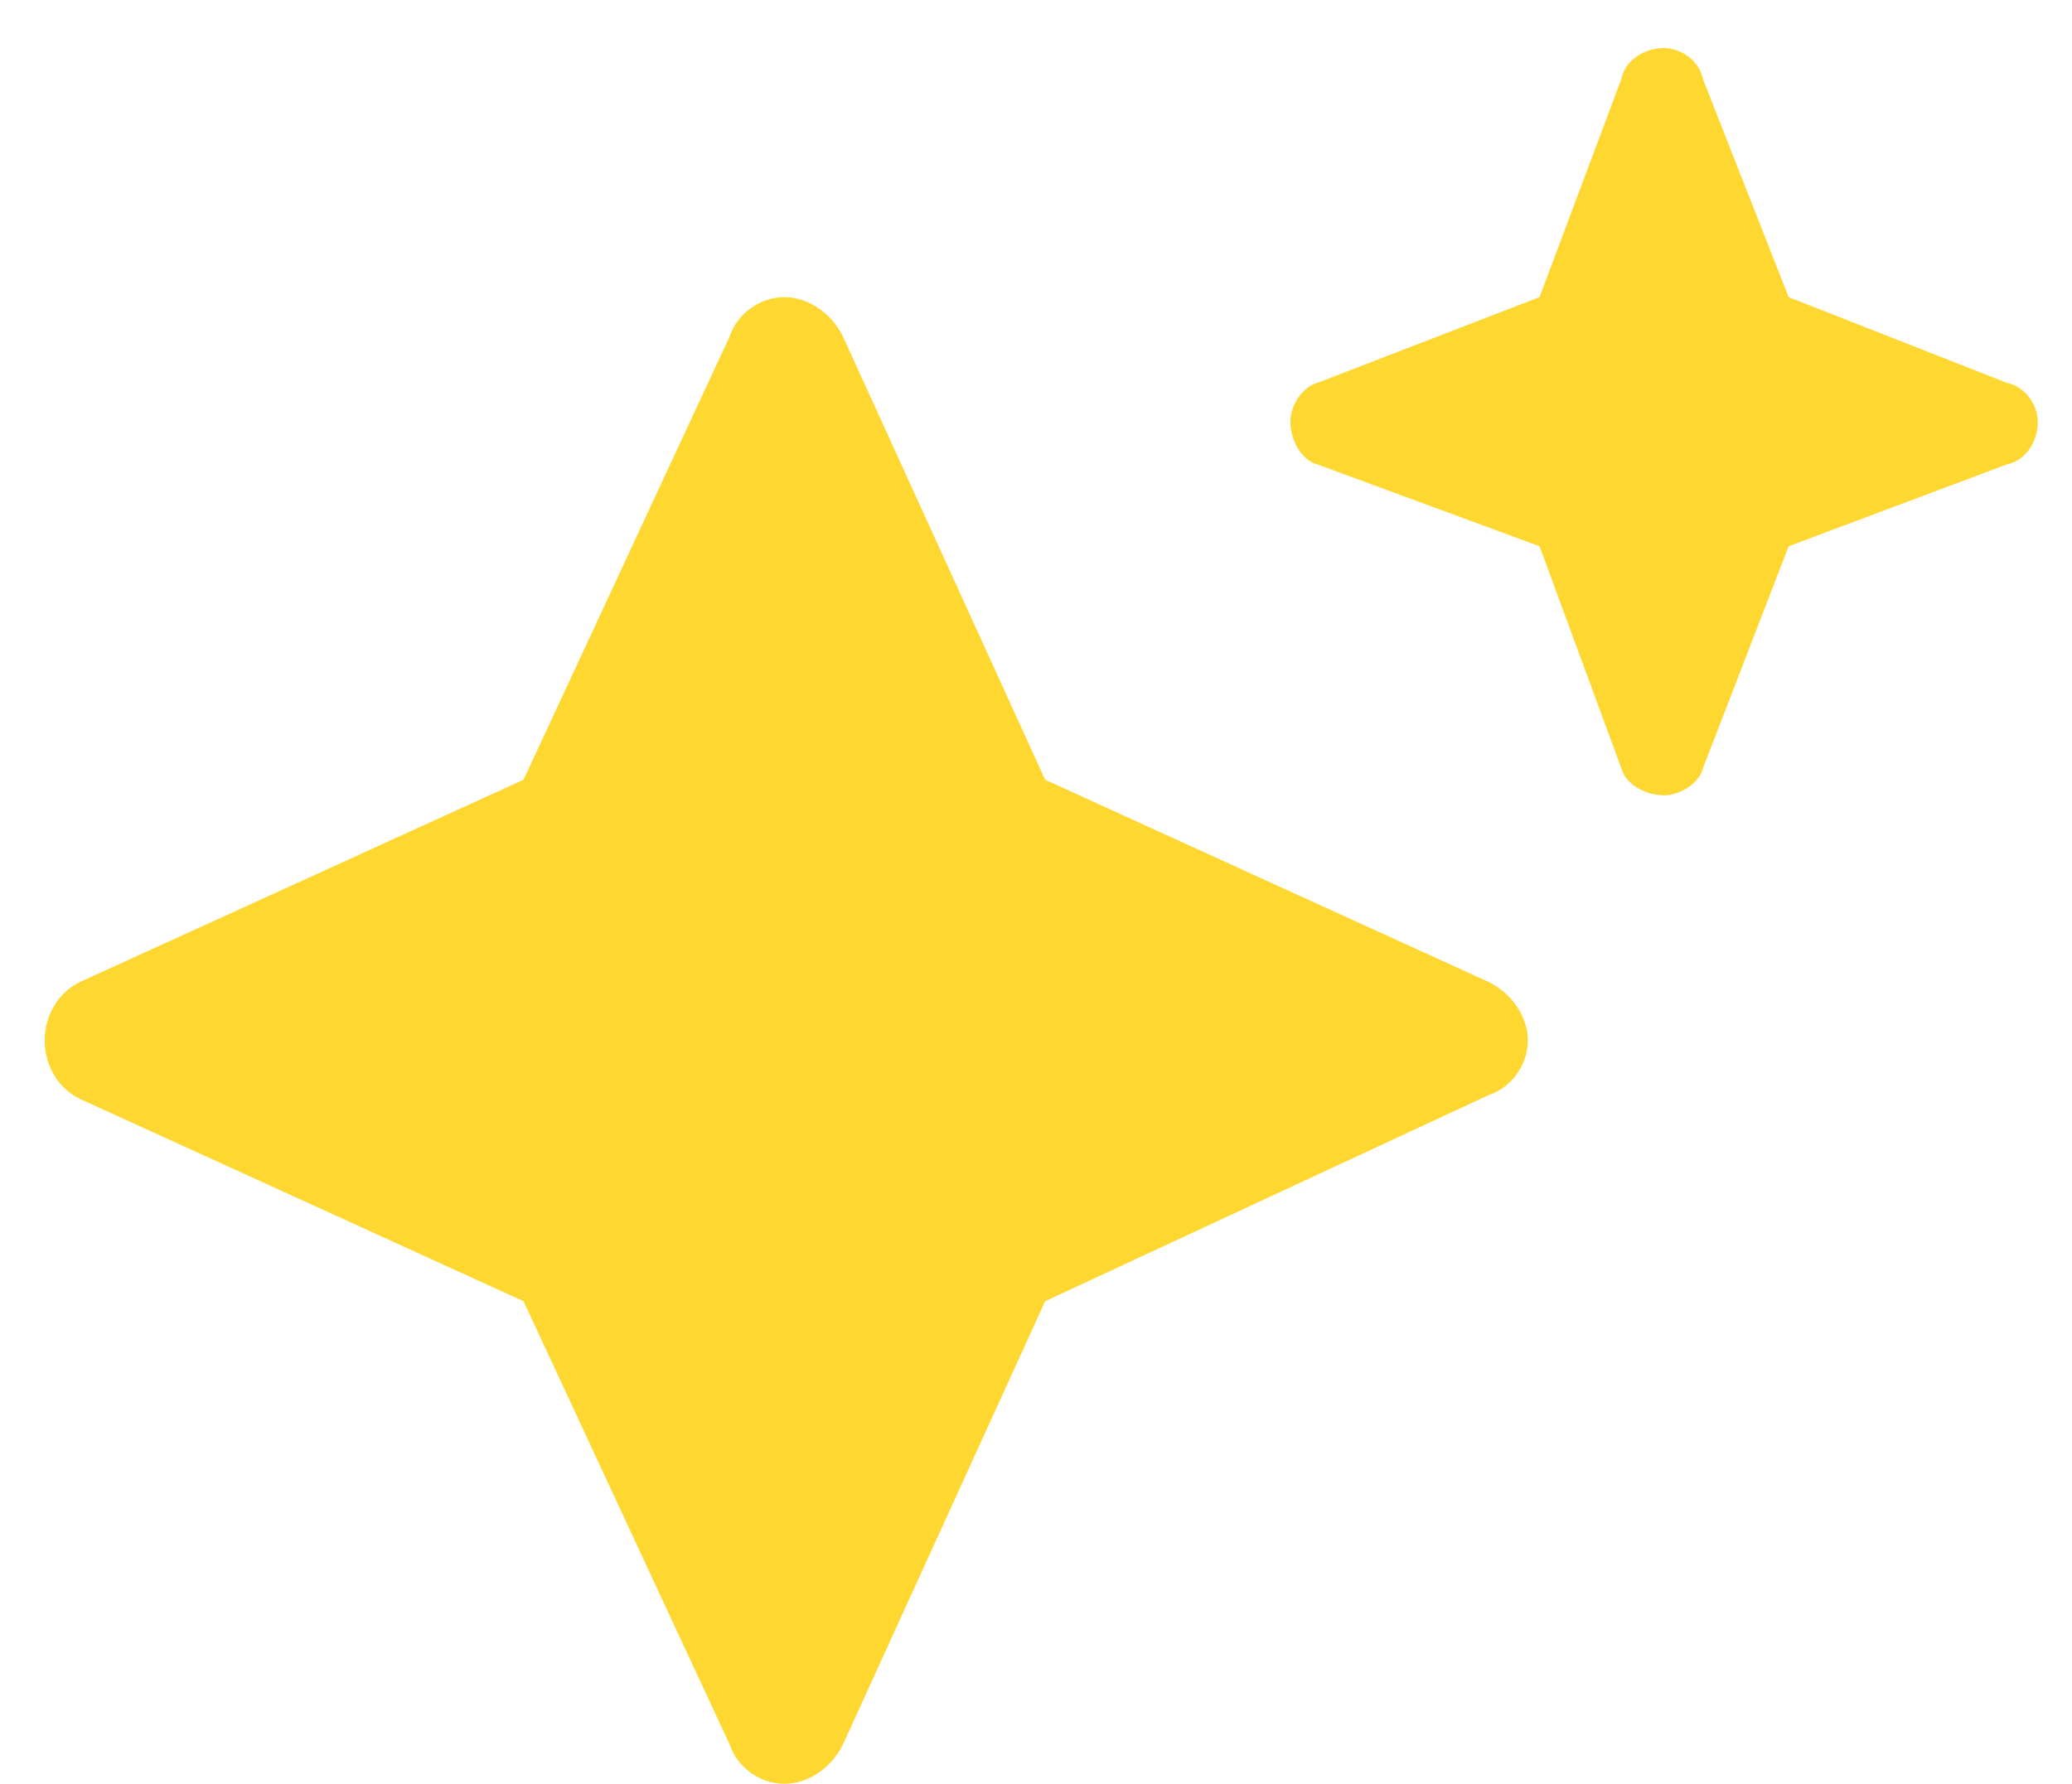 <svg width="36" height="31" viewBox="0 0 36 31" fill="none" xmlns="http://www.w3.org/2000/svg">
<path d="M22.893 6.652L26.749 5.164L28.169 1.377C28.237 1.038 28.575 0.835 28.913 0.835C29.183 0.835 29.522 1.038 29.589 1.377L31.077 5.164L34.865 6.652C35.203 6.72 35.406 7.058 35.406 7.328C35.406 7.666 35.203 8.005 34.865 8.072L31.077 9.493L29.589 13.348C29.522 13.618 29.183 13.821 28.913 13.821C28.575 13.821 28.237 13.618 28.169 13.348L26.749 9.493L22.893 8.072C22.623 8.005 22.42 7.666 22.42 7.328C22.42 7.058 22.623 6.72 22.893 6.652ZM14.642 5.84L18.159 13.551L25.869 17.067C26.275 17.27 26.546 17.676 26.546 18.082C26.546 18.488 26.275 18.894 25.869 19.029L18.159 22.613L14.642 30.324C14.439 30.73 14.034 31 13.628 31C13.222 31 12.816 30.73 12.681 30.324L9.096 22.613L1.386 19.096C0.98 18.894 0.777 18.488 0.777 18.082C0.777 17.676 0.98 17.27 1.386 17.067L9.096 13.551L12.681 5.84C12.816 5.435 13.222 5.164 13.628 5.164C14.034 5.164 14.439 5.435 14.642 5.84Z" fill="#FED730"/>
</svg>
